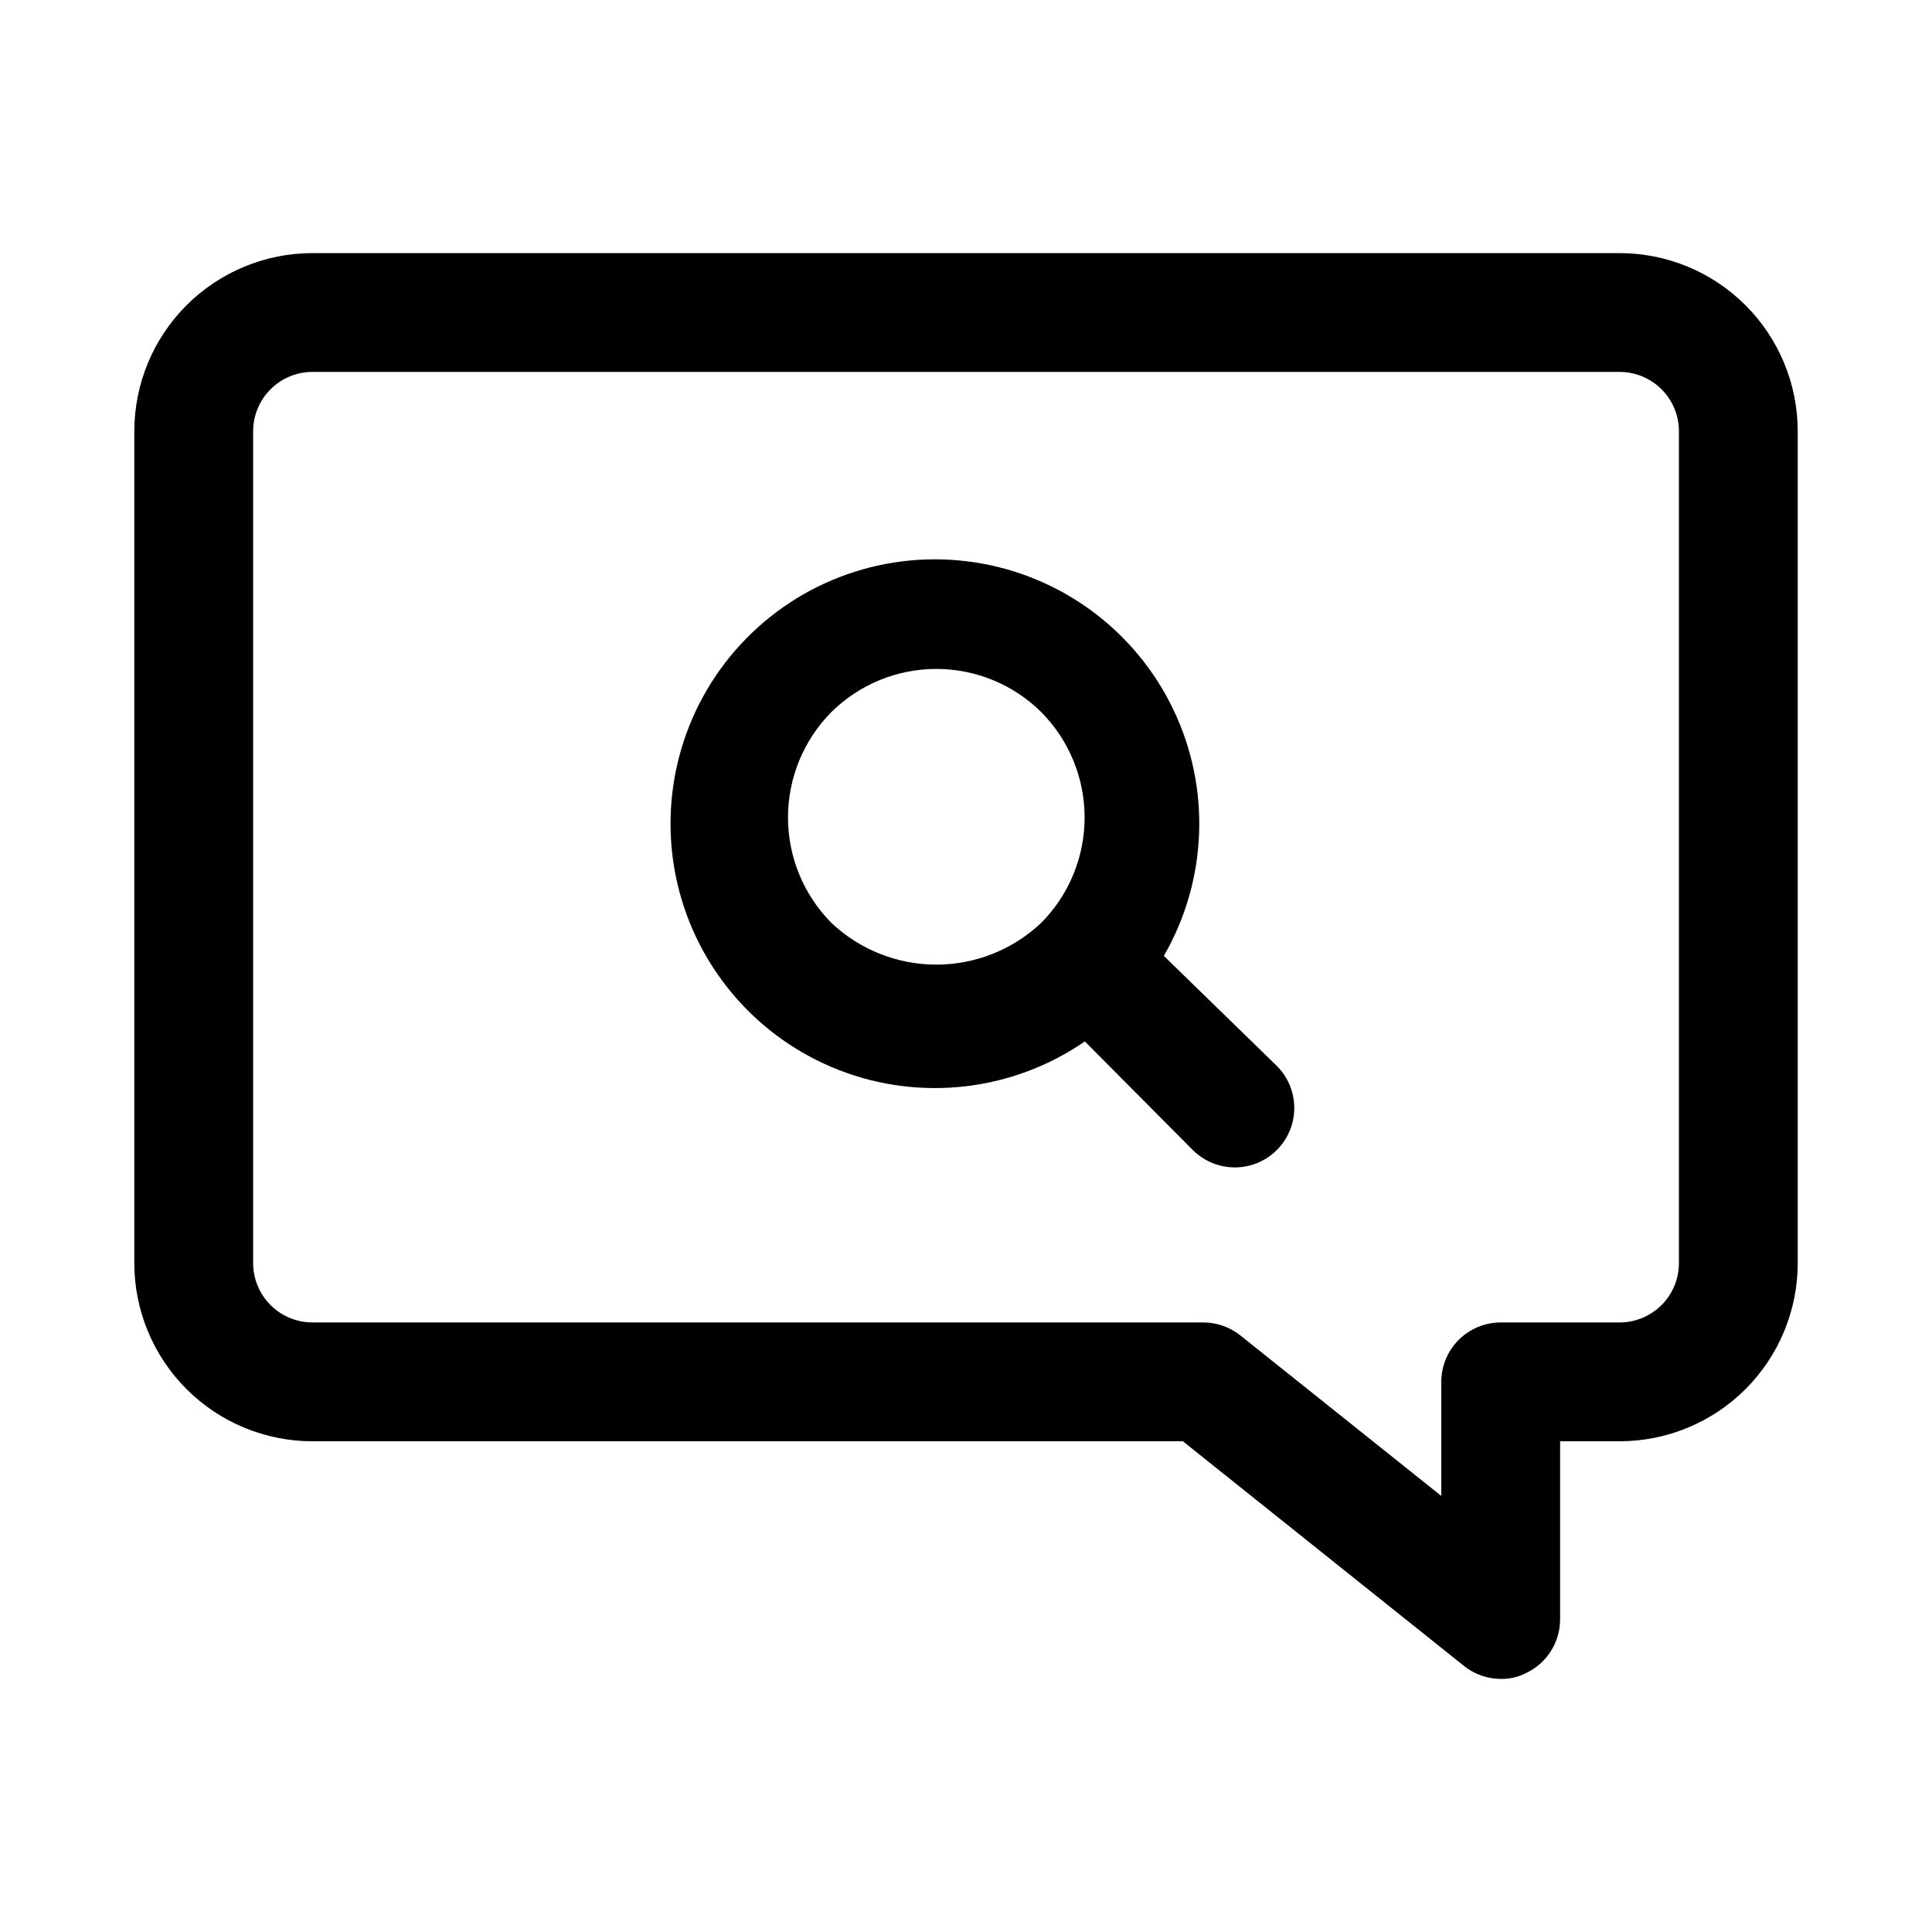 <?xml version="1.0" encoding="UTF-8"?>
<!-- Uploaded to: ICON Repo, www.svgrepo.com, Generator: ICON Repo Mixer Tools -->
<svg fill="#000000" width="800px" height="800px" version="1.1" viewBox="144 144 512 512" xmlns="http://www.w3.org/2000/svg">
 <path d="m452.43 397.32c11.594-20.078 12.504-44.594 2.426-65.477-10.074-20.883-29.828-35.426-52.762-38.848s-46.074 4.723-61.805 21.758c-15.73 17.031-22.016 40.746-16.789 63.336 5.231 22.59 21.297 41.129 42.91 49.516 21.617 8.387 45.984 5.539 65.082-7.613l28.652 28.812c3.992 3.965 9.801 5.5 15.23 4.023 5.43-1.477 9.664-5.738 11.102-11.18 1.434-5.441-0.141-11.234-4.133-15.199zm-88.168-8.816c-7.324-7.422-11.434-17.434-11.434-27.867 0-10.43 4.109-20.441 11.434-27.867 7.406-7.363 17.426-11.496 27.867-11.496 10.445 0 20.465 4.133 27.867 11.496 7.328 7.426 11.438 17.438 11.438 27.867 0 10.434-4.109 20.445-11.438 27.867-7.519 7.144-17.492 11.129-27.867 11.129-10.371 0-20.348-3.984-27.867-11.129zm208.93-177.43h-346.37c-12.523 0-24.539 4.977-33.398 13.832-8.855 8.859-13.832 20.871-13.832 33.398v220.42c0 12.527 4.977 24.539 13.832 33.398 8.859 8.859 20.875 13.832 33.398 13.832h230.65l74.469 59.512v0.004c2.769 2.223 6.211 3.441 9.762 3.461 2.352 0.039 4.676-0.5 6.769-1.574 2.68-1.273 4.941-3.281 6.531-5.789 1.586-2.508 2.434-5.41 2.441-8.379v-47.234h15.746c12.527 0 24.539-4.973 33.398-13.832 8.855-8.859 13.832-20.871 13.832-33.398v-220.42c0-12.527-4.977-24.539-13.832-33.398-8.859-8.855-20.871-13.832-33.398-13.832zm15.742 267.65c0 4.176-1.656 8.18-4.609 11.133-2.953 2.953-6.957 4.609-11.133 4.609h-31.488c-4.176 0-8.18 1.66-11.133 4.613s-4.613 6.957-4.613 11.133v30.23l-53.215-42.508v-0.004c-2.769-2.223-6.207-3.441-9.758-3.465h-236.16c-4.176 0-8.18-1.656-11.133-4.609-2.949-2.953-4.609-6.957-4.609-11.133v-220.42c0-4.176 1.66-8.18 4.609-11.133 2.953-2.953 6.957-4.609 11.133-4.609h346.37c4.176 0 8.18 1.656 11.133 4.609s4.609 6.957 4.609 11.133z"/>
</svg>